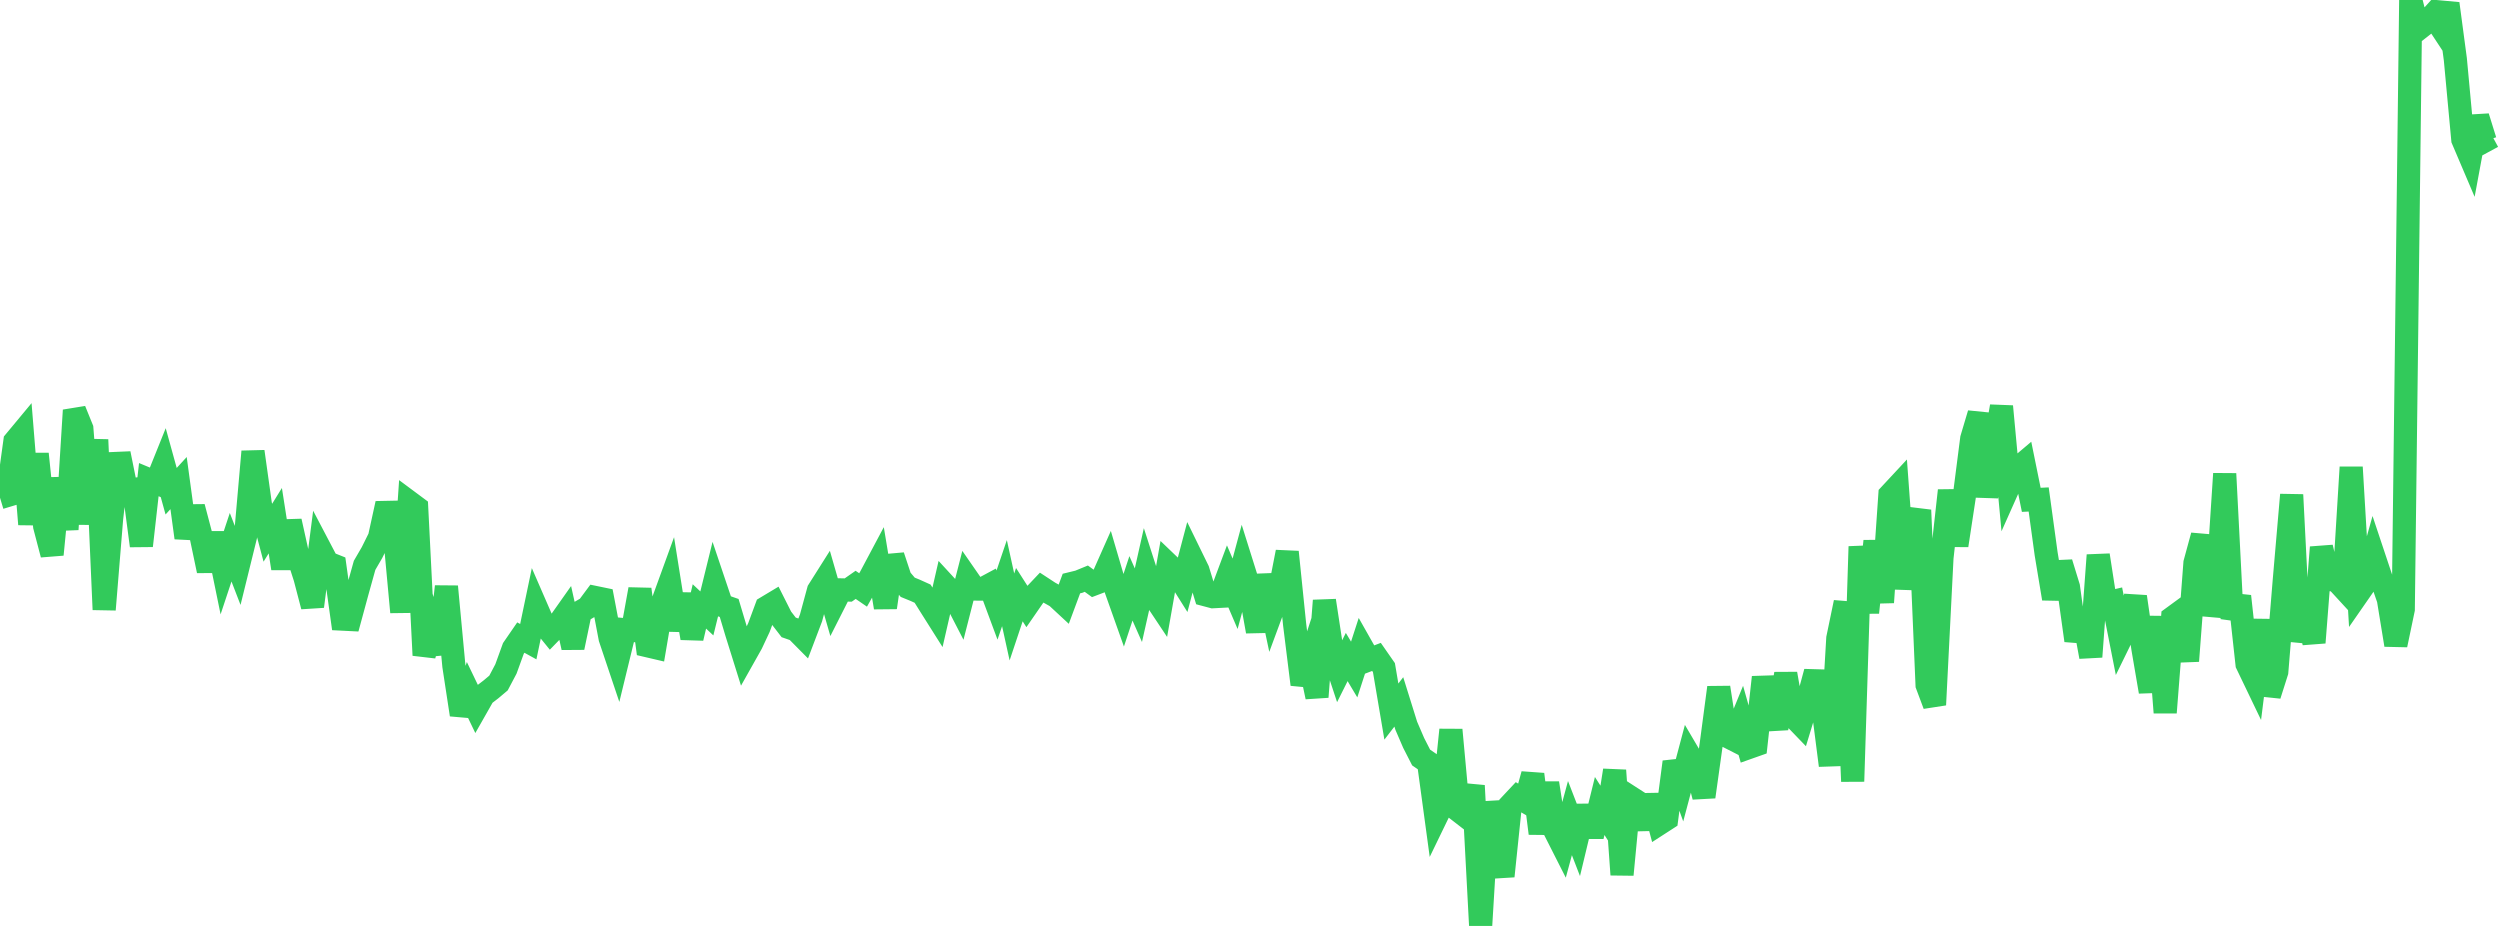 <?xml version="1.0" standalone="no"?>
<!DOCTYPE svg PUBLIC "-//W3C//DTD SVG 1.1//EN" "http://www.w3.org/Graphics/SVG/1.1/DTD/svg11.dtd">

<svg width="135" height="50" viewBox="0 0 135 50" preserveAspectRatio="none" 
  xmlns="http://www.w3.org/2000/svg"
  xmlns:xlink="http://www.w3.org/1999/xlink">


<polyline points="0.0, 26.876 0.402, 26.755 0.804, 23.832 1.205, 23.349 1.607, 28.311 2.009, 24.513 2.411, 28.415 2.812, 29.945 3.214, 25.828 3.616, 28.587 4.018, 22.156 4.42, 23.147 4.821, 28.294 5.223, 23.745 5.625, 32.918 6.027, 28.001 6.429, 24.492 6.83, 26.476 7.232, 26.427 7.634, 29.471 8.036, 25.901 8.438, 26.068 8.839, 25.071 9.241, 26.526 9.643, 26.086 10.045, 29.04 10.446, 27.379 10.848, 28.906 11.25, 30.821 11.652, 28.801 12.054, 30.76 12.455, 29.55 12.857, 30.59 13.259, 28.959 13.661, 24.385 14.062, 27.25 14.464, 28.767 14.866, 28.117 15.268, 30.694 15.67, 28.145 16.071, 29.954 16.473, 31.206 16.875, 32.744 17.277, 29.623 17.679, 30.389 18.08, 30.549 18.482, 33.432 18.884, 33.452 19.286, 31.972 19.688, 30.528 20.089, 29.837 20.491, 29.027 20.893, 27.191 21.295, 28.726 21.696, 33.055 22.098, 27.112 22.5, 27.411 22.902, 35.383 23.304, 33.995 23.705, 35.29 24.107, 31.673 24.509, 35.959 24.911, 38.592 25.312, 37.402 25.714, 38.238 26.116, 37.53 26.518, 37.221 26.92, 36.882 27.321, 36.122 27.723, 35.013 28.125, 34.429 28.527, 34.65 28.929, 32.727 29.33, 33.649 29.732, 34.144 30.134, 33.73 30.536, 33.16 30.938, 34.966 31.339, 33.041 31.741, 32.806 32.143, 32.265 32.545, 32.348 32.946, 34.459 33.348, 35.656 33.75, 34.005 34.152, 34.041 34.554, 31.821 34.955, 34.868 35.357, 34.962 35.759, 32.599 36.161, 31.493 36.562, 34.015 36.964, 32.098 37.366, 34.457 37.768, 32.747 38.17, 33.125 38.571, 31.496 38.973, 32.69 39.375, 32.83 39.777, 34.174 40.179, 35.459 40.58, 34.746 40.982, 33.888 41.384, 32.802 41.786, 32.561 42.188, 33.358 42.589, 33.879 42.991, 34.019 43.393, 34.425 43.795, 33.366 44.196, 31.889 44.598, 31.253 45.0, 32.647 45.402, 31.853 45.804, 31.862 46.205, 31.582 46.607, 31.858 47.009, 31.145 47.411, 30.389 47.812, 32.805 48.214, 30.024 48.616, 31.239 49.018, 31.713 49.42, 31.877 49.821, 32.058 50.223, 32.701 50.625, 33.338 51.027, 31.586 51.429, 32.023 51.83, 32.8 52.232, 31.229 52.634, 31.809 53.036, 31.81 53.438, 31.594 53.839, 32.674 54.241, 31.489 54.643, 33.316 55.045, 32.111 55.446, 32.738 55.848, 32.156 56.25, 31.732 56.652, 31.995 57.054, 32.22 57.455, 32.592 57.857, 31.511 58.259, 31.413 58.661, 31.248 59.062, 31.54 59.464, 31.387 59.866, 30.481 60.268, 31.852 60.67, 32.985 61.071, 31.77 61.473, 32.681 61.875, 30.894 62.277, 32.144 62.679, 32.748 63.08, 30.474 63.482, 30.859 63.884, 31.498 64.286, 29.975 64.688, 30.798 65.089, 32.116 65.491, 32.223 65.893, 32.202 66.295, 31.128 66.696, 32.064 67.098, 30.571 67.5, 31.851 67.902, 34.097 68.304, 31.065 68.705, 32.958 69.107, 31.872 69.509, 29.809 69.911, 33.733 70.312, 36.959 70.714, 35.719 71.116, 37.634 71.518, 32.433 71.92, 35.069 72.321, 36.283 72.723, 35.479 73.125, 36.154 73.527, 34.915 73.929, 35.626 74.33, 35.473 74.732, 36.051 75.134, 38.425 75.536, 37.903 75.938, 39.19 76.339, 40.12 76.741, 40.906 77.143, 41.182 77.545, 44.139 77.946, 43.312 78.348, 39.413 78.75, 43.764 79.152, 44.075 79.554, 42.425 79.955, 50.0 80.357, 43.322 80.759, 45.563 81.161, 47.312 81.562, 43.46 81.964, 43.031 82.366, 43.27 82.768, 41.814 83.17, 45.002 83.571, 42.287 83.973, 44.868 84.375, 45.661 84.777, 44.177 85.179, 45.215 85.58, 43.544 85.982, 45.157 86.384, 43.524 86.786, 44.154 87.188, 41.601 87.589, 47.232 87.991, 43.016 88.393, 43.275 88.795, 44.732 89.196, 42.965 89.598, 44.48 90.0, 44.22 90.402, 41.147 90.804, 42.262 91.205, 40.752 91.607, 41.436 92.009, 43.027 92.411, 40.153 92.812, 37.126 93.214, 39.728 93.616, 39.933 94.018, 38.949 94.42, 40.37 94.821, 40.228 95.223, 36.572 95.625, 38.861 96.027, 38.838 96.429, 36.384 96.83, 38.679 97.232, 39.096 97.634, 37.774 98.036, 36.283 98.438, 38.202 98.839, 41.332 99.241, 34.469 99.643, 32.53 100.045, 42.195 100.446, 29.514 100.848, 33.077 101.25, 29.222 101.652, 32.528 102.054, 26.719 102.455, 26.288 102.857, 31.792 103.259, 28.912 103.661, 27.546 104.062, 36.987 104.464, 38.06 104.866, 30.122 105.268, 26.491 105.67, 29.453 106.071, 26.821 106.473, 23.687 106.875, 22.338 107.277, 26.818 107.679, 24.263 108.08, 21.945 108.482, 26.255 108.884, 25.353 109.286, 25.013 109.688, 26.991 110.089, 26.971 110.491, 29.903 110.893, 32.325 111.295, 30.39 111.696, 31.696 112.098, 34.587 112.5, 33.269 112.902, 35.466 113.304, 29.98 113.705, 32.573 114.107, 32.478 114.509, 34.511 114.911, 33.69 115.312, 32.223 115.714, 35.001 116.116, 37.351 116.518, 33.309 116.92, 38.478 117.321, 33.352 117.723, 33.058 118.125, 35.693 118.527, 30.401 118.929, 28.924 119.33, 33.209 119.732, 31.736 120.134, 25.581 120.536, 33.402 120.938, 32.198 121.339, 35.857 121.741, 36.694 122.143, 33.483 122.545, 37.539 122.946, 36.276 123.348, 31.372 123.75, 26.718 124.152, 34.625 124.554, 32.993 124.955, 34.7 125.357, 29.556 125.759, 31.291 126.161, 31.335 126.562, 31.771 126.964, 25.231 127.366, 32.015 127.768, 31.436 128.17, 29.997 128.571, 31.198 128.973, 32.365 129.375, 34.826 129.777, 32.905 130.179, 0.0 130.58, 1.579 130.982, 1.264 131.384, 0.821 131.786, 1.432 132.188, 0.196 132.589, 3.203 132.991, 7.534 133.393, 8.478 133.795, 6.308 134.196, 7.599 134.598, 7.381" fill="none" stroke="#32ca5b" stroke-width="1.25"/>

</svg>